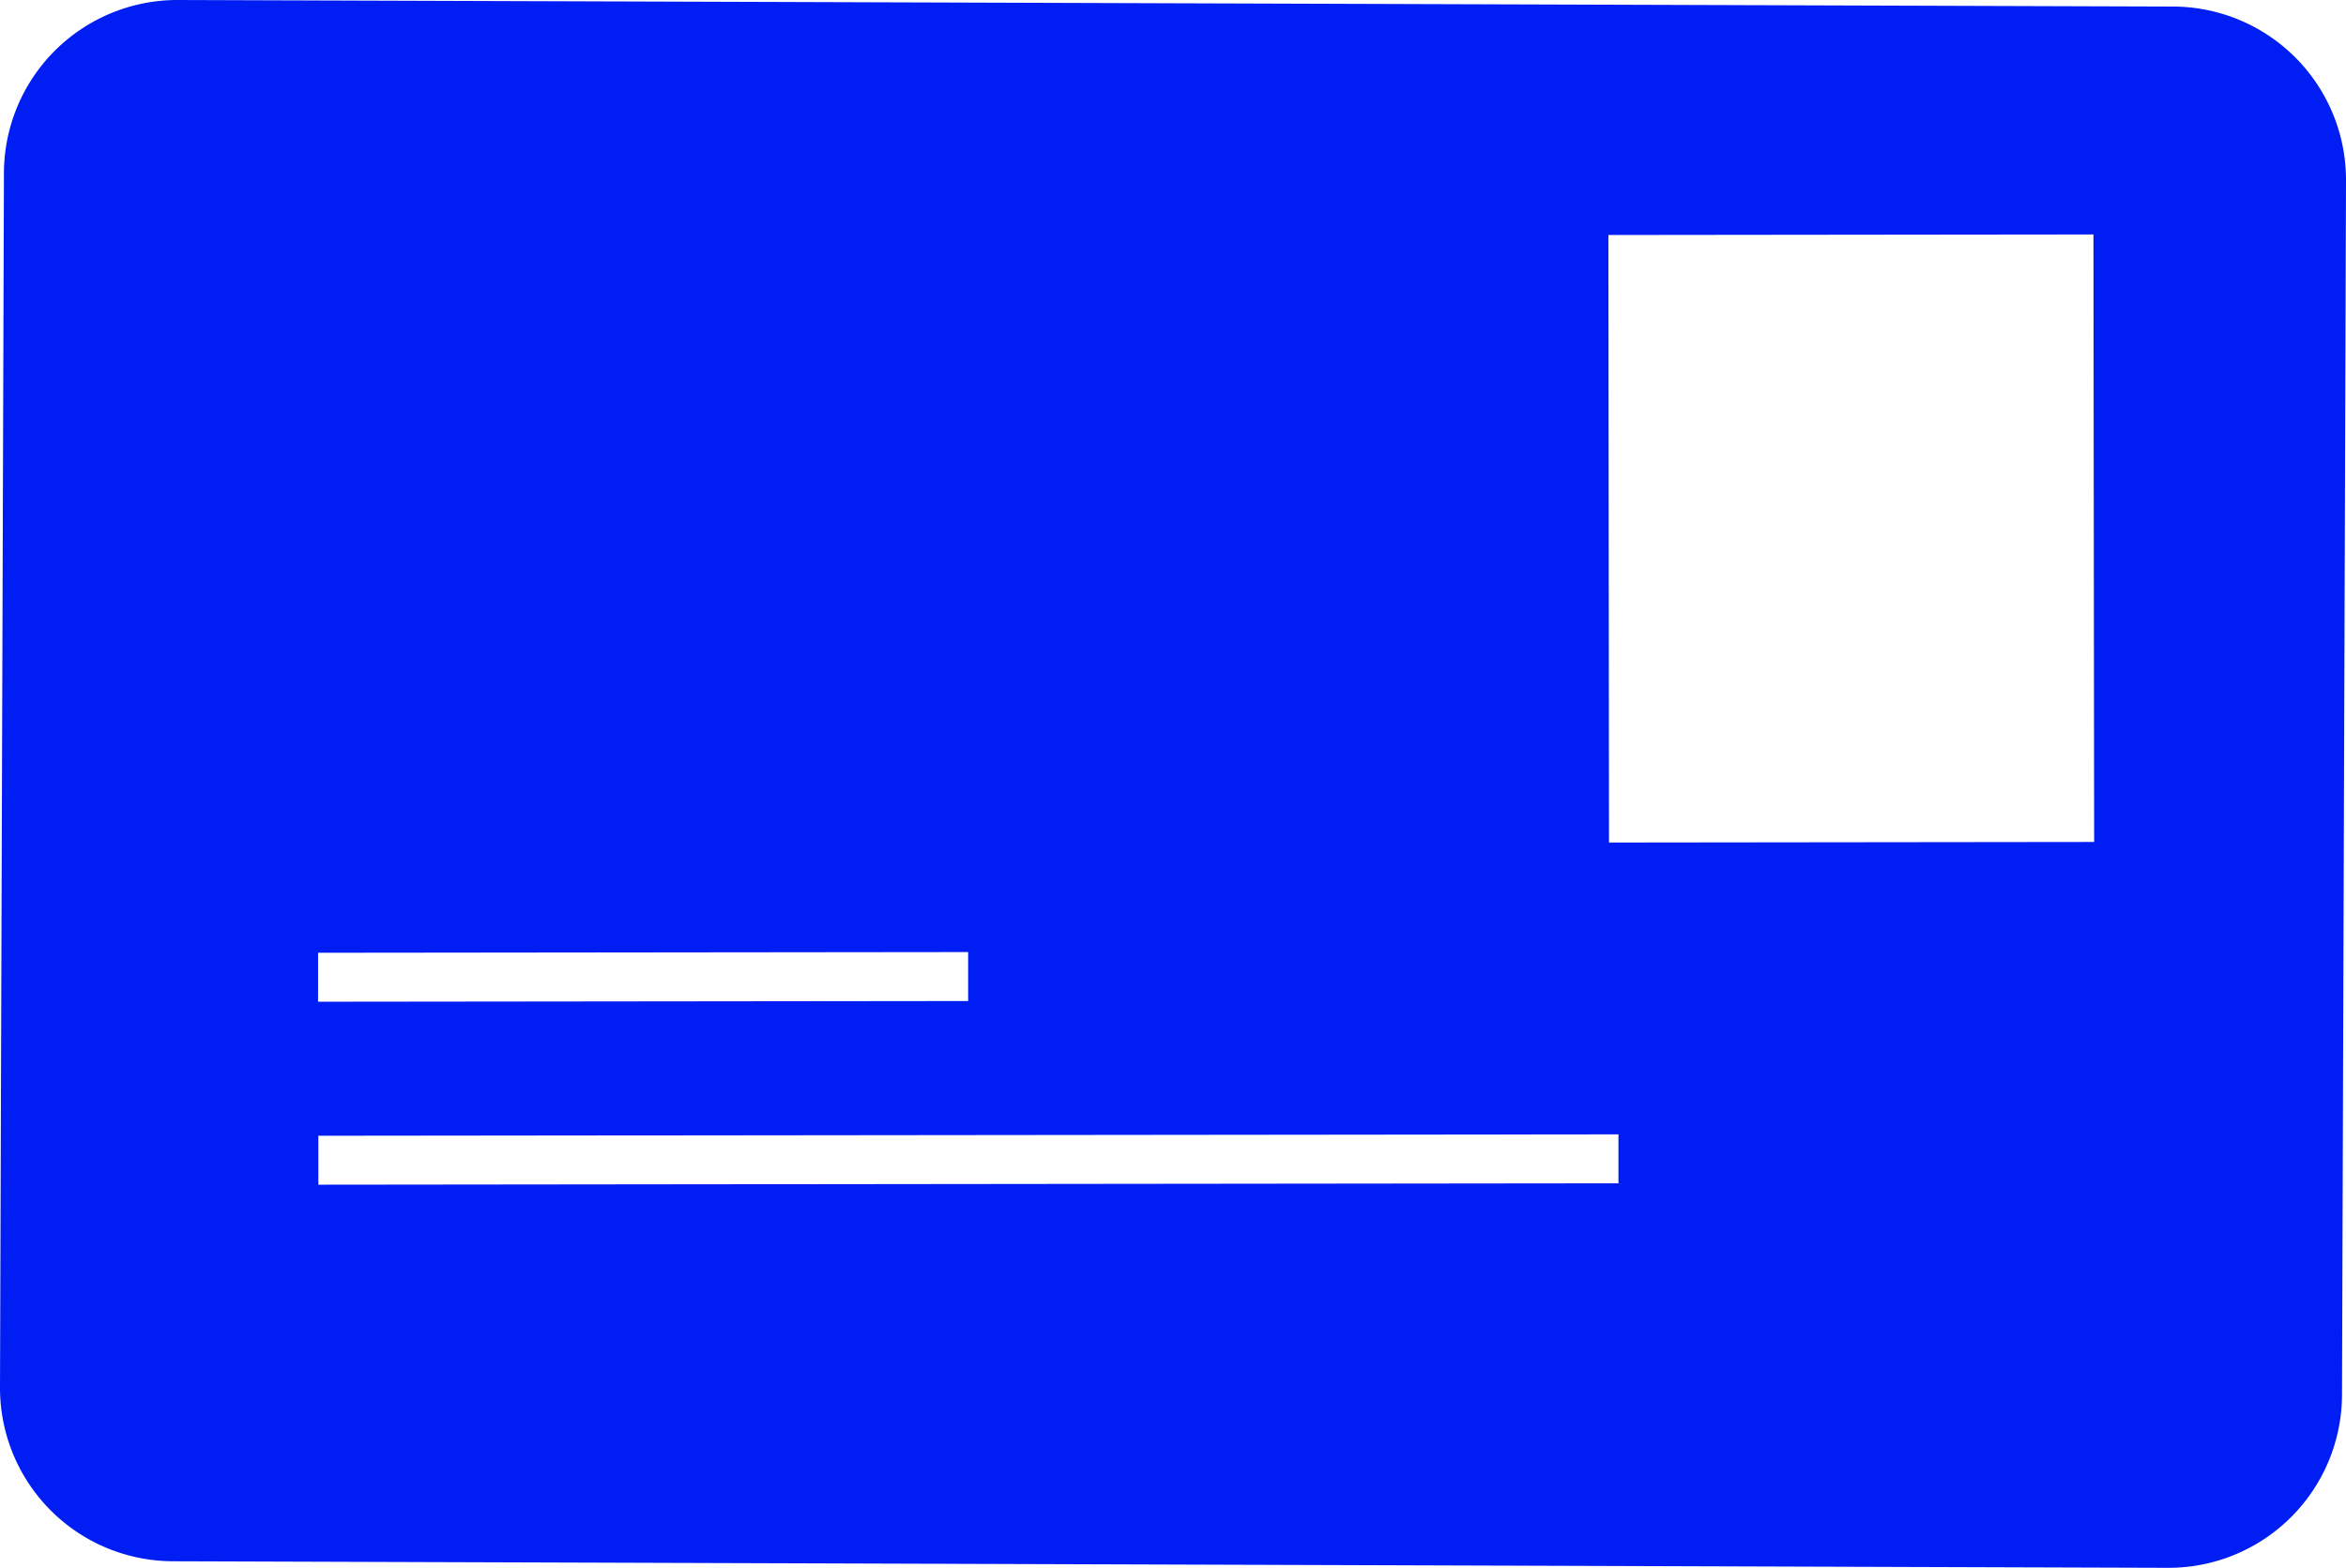 <svg xmlns="http://www.w3.org/2000/svg" width="109.425" height="73.131" viewBox="0 0 109.425 73.131">
  <path id="Path_55" data-name="Path 55" d="M5654.771,1471.967l-93.057-.306a8.09,8.09,0,0,0-8.12,8.063l-.184,56.645a8.086,8.086,0,0,0,8.062,8.117l93.058.306a8.092,8.092,0,0,0,8.119-8.063l.186-56.644A8.089,8.089,0,0,0,5654.771,1471.967Zm-86.525,44.136,30.321-.033,0,2.284-30.322.033Zm.013,10.818,0-2.283,60.641-.065v2.282Zm60.2-15.96-.029-28.339,22.626-.025.032,28.338Z" transform="translate(-5553.41 -1471.661)" fill="#001df3"/>
</svg>
